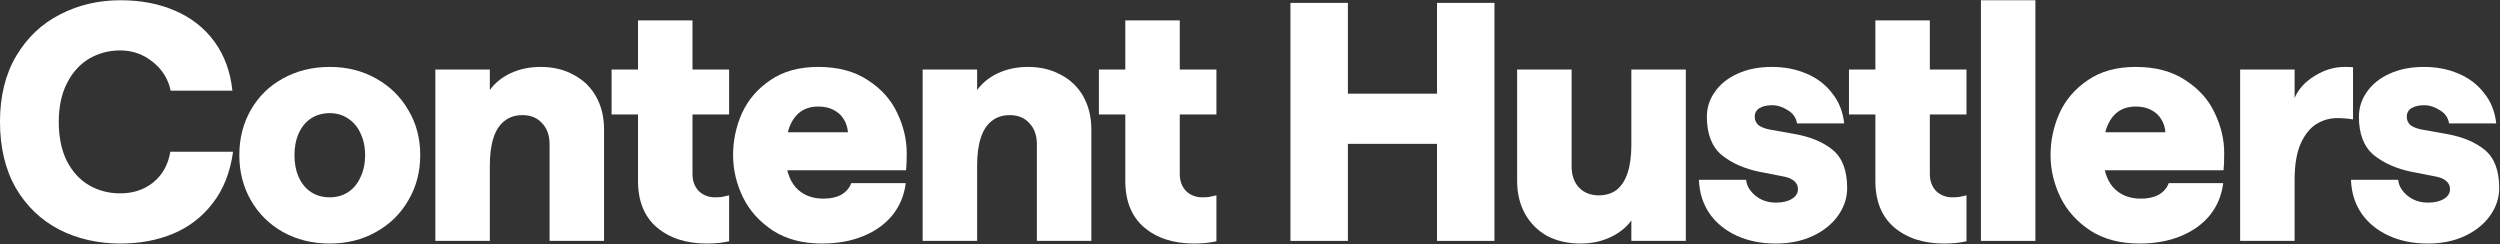<svg xmlns="http://www.w3.org/2000/svg" width="1401" height="137" viewBox="0 0 1401 137" fill="none"><rect x="0" y="0" width="1401" height="137" fill="#333333" stroke="none"/><path d="M67.52 136.48C54.94 136.48 43.532 133.89 33.295 128.71C23.058 123.407 14.918 115.637 8.875 105.4C2.955 95.04 -0.005 82.645 -0.005 68.215C-0.005 53.908 3.017 41.637 9.06 31.4C15.227 21.04 23.428 13.27 33.665 8.09C43.902 2.787 55.187 0.135 67.52 0.135C78.99 0.135 89.227 2.108 98.23 6.055C107.357 10.002 114.695 15.798 120.245 23.445C125.795 31.092 129.125 40.218 130.235 50.825H95.64C94.284 44.288 90.954 38.923 85.65 34.73C80.347 30.413 74.242 28.255 67.335 28.255C61.045 28.255 55.248 29.797 49.945 32.88C44.765 35.963 40.633 40.527 37.55 46.57C34.467 52.613 32.925 59.828 32.925 68.215C32.925 76.725 34.405 84.002 37.365 90.045C40.449 96.088 44.58 100.652 49.76 103.735C55.063 106.818 60.922 108.36 67.335 108.36C74.612 108.36 80.778 106.325 85.835 102.255C91.015 98.062 94.222 92.327 95.455 85.05H130.605C129.002 96.52 125.24 106.078 119.32 113.725C113.523 121.372 106.123 127.107 97.12 130.93C88.24 134.63 78.374 136.48 67.52 136.48Z" fill="white"></path><path d="M184.81 136.48C175.067 136.48 166.31 134.322 158.54 130.005C150.893 125.688 144.912 119.768 140.595 112.245C136.278 104.722 134.12 96.273 134.12 86.9C134.12 77.527 136.278 69.078 140.595 61.555C144.912 54.032 150.893 48.173 158.54 43.98C166.31 39.663 175.067 37.505 184.81 37.505C194.43 37.505 203.063 39.663 210.71 43.98C218.48 48.297 224.523 54.217 228.84 61.74C233.28 69.14 235.5 77.527 235.5 86.9C235.5 96.273 233.28 104.722 228.84 112.245C224.523 119.768 218.48 125.688 210.71 130.005C203.063 134.322 194.43 136.48 184.81 136.48ZM184.81 110.58C188.757 110.58 192.21 109.593 195.17 107.62C198.13 105.647 200.412 102.872 202.015 99.295C203.742 95.718 204.605 91.587 204.605 86.9C204.605 82.337 203.742 78.267 202.015 74.69C200.412 71.113 198.068 68.338 194.985 66.365C192.025 64.392 188.633 63.405 184.81 63.405C180.863 63.405 177.348 64.392 174.265 66.365C171.305 68.338 169.023 71.113 167.42 74.69C165.817 78.267 165.015 82.337 165.015 86.9C165.015 91.587 165.817 95.718 167.42 99.295C169.023 102.872 171.305 105.647 174.265 107.62C177.225 109.593 180.74 110.58 184.81 110.58Z" fill="white"></path><path d="M243.973 38.985H274.498V50.455C277.334 46.508 281.219 43.363 286.153 41.02C291.209 38.677 296.821 37.505 302.988 37.505C310.018 37.505 316.184 38.985 321.488 41.945C326.914 44.782 331.108 48.852 334.068 54.155C337.028 59.458 338.508 65.625 338.508 72.655V135H307.983V80.795C307.983 75.862 306.564 71.915 303.728 68.955C301.014 65.995 297.376 64.515 292.813 64.515C288.743 64.515 285.351 65.625 282.638 67.845C279.924 69.942 277.889 73.087 276.533 77.28C275.176 81.473 274.498 86.653 274.498 92.82V135H243.973V38.985Z" fill="white"></path><path d="M396.018 136.48C384.548 136.48 375.236 133.458 368.083 127.415C361.053 121.372 357.538 112.677 357.538 101.33V64.145H342.738V38.985H357.538V11.42H388.063V38.985H408.598V64.145H388.063V97.445C388.063 101.392 389.235 104.598 391.578 107.065C394.045 109.408 397.066 110.58 400.643 110.58C401.876 110.58 403.11 110.518 404.343 110.395C405.7 110.148 407.118 109.84 408.598 109.47V135.185C405.145 136.048 400.951 136.48 396.018 136.48Z" fill="white"></path><path d="M440.233 86.345C440.233 94.362 442.083 100.528 445.783 104.845C449.606 109.162 454.848 111.32 461.508 111.32C465.455 111.32 468.785 110.58 471.498 109.1C474.211 107.497 476.061 105.338 477.048 102.625H507.573C506.71 109.532 504.181 115.575 499.988 120.755C495.795 125.812 490.306 129.697 483.523 132.41C476.863 135.123 469.216 136.48 460.583 136.48C449.853 136.48 440.726 134.075 433.203 129.265C425.68 124.332 420.068 118.103 416.368 110.58C412.668 102.933 410.818 95.04 410.818 86.9C410.818 78.76 412.483 70.928 415.813 63.405C419.266 55.882 424.57 49.715 431.723 44.905C438.876 39.972 447.818 37.505 458.548 37.505C469.648 37.505 478.898 39.972 486.298 44.905C493.821 49.715 499.31 55.82 502.763 63.22C506.34 70.62 508.128 78.143 508.128 85.79C508.128 89.983 508.005 93.19 507.758 95.41H428.578V74.135H475.198C474.951 71.298 474.15 68.832 472.793 66.735C471.436 64.515 469.525 62.788 467.058 61.555C464.715 60.322 461.878 59.705 458.548 59.705C454.601 59.705 451.271 60.692 448.558 62.665C445.845 64.638 443.748 67.598 442.268 71.545C440.911 75.492 440.233 80.425 440.233 86.345Z" fill="white"></path><path d="M517.057 38.985H547.582V50.455C550.419 46.508 554.304 43.363 559.237 41.02C564.294 38.677 569.905 37.505 576.072 37.505C583.102 37.505 589.269 38.985 594.572 41.945C599.999 44.782 604.192 48.852 607.152 54.155C610.112 59.458 611.592 65.625 611.592 72.655V135H581.067V80.795C581.067 75.862 579.649 71.915 576.812 68.955C574.099 65.995 570.46 64.515 565.897 64.515C561.827 64.515 558.435 65.625 555.722 67.845C553.009 69.942 550.974 73.087 549.617 77.28C548.26 81.473 547.582 86.653 547.582 92.82V135H517.057V38.985Z" fill="white"></path><path d="M669.103 136.48C657.633 136.48 648.321 133.458 641.168 127.415C634.138 121.372 630.622 112.677 630.622 101.33V64.145H615.823V38.985H630.622V11.42H661.148V38.985H681.683V64.145H661.148V97.445C661.148 101.392 662.319 104.598 664.663 107.065C667.129 109.408 670.151 110.58 673.728 110.58C674.961 110.58 676.194 110.518 677.428 110.395C678.784 110.148 680.203 109.84 681.683 109.47V135.185C678.229 136.048 674.036 136.48 669.103 136.48Z" fill="white"></path><path d="M805.307 1.615H837.497V135H805.307V80.61H755.357V135H723.167V1.615H755.357V52.49H805.307V1.615Z" fill="white"></path><path d="M944.734 135H914.209V123.53C911.372 127.477 907.425 130.622 902.369 132.965C897.435 135.308 891.885 136.48 885.719 136.48C878.689 136.48 872.46 135.062 867.034 132.225C861.73 129.265 857.599 125.133 854.639 119.83C851.679 114.527 850.199 108.36 850.199 101.33V38.985H880.724V93.19C880.724 98.123 882.08 102.07 884.794 105.03C887.63 107.99 891.33 109.47 895.894 109.47C899.964 109.47 903.355 108.422 906.069 106.325C908.782 104.105 910.817 100.898 912.174 96.705C913.53 92.512 914.209 87.332 914.209 81.165V38.985H944.734V135Z" fill="white"></path><path d="M995.188 136.48C986.925 136.48 979.586 135 973.173 132.04C966.76 129.08 961.703 124.948 958.003 119.645C954.303 114.218 952.33 107.928 952.083 100.775H978.538C978.785 103.982 980.511 106.942 983.718 109.655C986.925 112.245 990.748 113.54 995.188 113.54C998.888 113.54 1001.85 112.862 1004.07 111.505C1006.41 110.148 1007.58 108.298 1007.58 105.955C1007.58 104.228 1006.9 102.748 1005.55 101.515C1004.19 100.282 1002.22 99.418 999.628 98.925L986.308 96.335C977.675 94.608 970.521 91.463 964.848 86.9C959.298 82.213 956.523 75.06 956.523 65.44C956.523 60.383 958.003 55.758 960.963 51.565C963.923 47.248 968.116 43.857 973.543 41.39C979.093 38.8 985.568 37.505 992.968 37.505C999.998 37.505 1006.41 38.738 1012.21 41.205C1018.13 43.672 1022.94 47.31 1026.64 52.12C1030.46 56.807 1032.74 62.48 1033.48 69.14H1007.03C1006.53 65.933 1004.81 63.467 1001.85 61.74C999.011 59.89 996.051 58.965 992.968 58.965C990.131 58.965 987.788 59.52 985.938 60.63C984.212 61.74 983.348 63.343 983.348 65.44C983.348 67.413 984.088 69.017 985.568 70.25C987.172 71.36 989.33 72.162 992.043 72.655L1005.55 75.06C1014.67 76.663 1021.89 79.685 1027.19 84.125C1032.5 88.565 1035.15 95.657 1035.15 105.4C1035.15 110.95 1033.42 116.13 1029.97 120.94C1026.64 125.627 1021.95 129.388 1015.91 132.225C1009.86 135.062 1002.96 136.48 995.188 136.48Z" fill="white"></path><path d="M1089.44 136.48C1077.97 136.48 1068.65 133.458 1061.5 127.415C1054.47 121.372 1050.96 112.677 1050.96 101.33V64.145H1036.16V38.985H1050.96V11.42H1081.48V38.985H1102.02V64.145H1081.48V97.445C1081.48 101.392 1082.65 104.598 1085 107.065C1087.46 109.408 1090.48 110.58 1094.06 110.58C1095.29 110.58 1096.53 110.518 1097.76 110.395C1099.12 110.148 1100.54 109.84 1102.02 109.47V135.185C1098.56 136.048 1094.37 136.48 1089.44 136.48Z" fill="white"></path><path d="M1110.11 0.135H1140.64V135H1110.11V0.135ZM1110.11 109.84H1140.64V135H1110.11V109.84ZM1110.11 0.135H1130.83V25.295H1110.11V0.135Z" fill="white"></path><path d="M1178.55 86.345C1178.55 94.362 1180.4 100.528 1184.1 104.845C1187.92 109.162 1193.16 111.32 1199.82 111.32C1203.77 111.32 1207.1 110.58 1209.81 109.1C1212.53 107.497 1214.38 105.338 1215.36 102.625H1245.89C1245.03 109.532 1242.5 115.575 1238.3 120.755C1234.11 125.812 1228.62 129.697 1221.84 132.41C1215.18 135.123 1207.53 136.48 1198.9 136.48C1188.17 136.48 1179.04 134.075 1171.52 129.265C1164 124.332 1158.38 118.103 1154.68 110.58C1150.98 102.933 1149.13 95.04 1149.13 86.9C1149.13 78.76 1150.8 70.928 1154.13 63.405C1157.58 55.882 1162.89 49.715 1170.04 44.905C1177.19 39.972 1186.13 37.505 1196.86 37.505C1207.96 37.505 1217.21 39.972 1224.61 44.905C1232.14 49.715 1237.63 55.82 1241.08 63.22C1244.66 70.62 1246.44 78.143 1246.44 85.79C1246.44 89.983 1246.32 93.19 1246.07 95.41H1166.89V74.135H1213.51C1213.27 71.298 1212.47 68.832 1211.11 66.735C1209.75 64.515 1207.84 62.788 1205.37 61.555C1203.03 60.322 1200.19 59.705 1196.86 59.705C1192.92 59.705 1189.59 60.692 1186.87 62.665C1184.16 64.638 1182.06 67.598 1180.58 71.545C1179.23 75.492 1178.55 80.425 1178.55 86.345Z" fill="white"></path><path d="M1318.64 66.92C1315.68 66.427 1312.78 66.18 1309.95 66.18C1305.63 66.18 1301.68 67.29 1298.11 69.51C1294.53 71.73 1291.57 75.43 1289.23 80.61C1287.01 85.79 1285.9 92.512 1285.9 100.775V135H1255.37V38.985H1285.9V54.895C1287.99 49.962 1291.76 45.83 1297.18 42.5C1302.61 39.17 1308.16 37.505 1313.83 37.505C1315.81 37.505 1317.41 37.567 1318.64 37.69V66.92ZM1255.37 109.84H1285.9V135H1255.37V109.84ZM1255.37 38.985H1268.88V64.145H1255.37V38.985Z" fill="white"></path><path d="M1360.6 136.48C1352.34 136.48 1345 135 1338.58 132.04C1332.17 129.08 1327.11 124.948 1323.41 119.645C1319.71 114.218 1317.74 107.928 1317.49 100.775H1343.95C1344.2 103.982 1345.92 106.942 1349.13 109.655C1352.34 112.245 1356.16 113.54 1360.6 113.54C1364.3 113.54 1367.26 112.862 1369.48 111.505C1371.82 110.148 1372.99 108.298 1372.99 105.955C1372.99 104.228 1372.32 102.748 1370.96 101.515C1369.6 100.282 1367.63 99.418 1365.04 98.925L1351.72 96.335C1343.09 94.608 1335.93 91.463 1330.26 86.9C1324.71 82.213 1321.93 75.06 1321.93 65.44C1321.93 60.383 1323.41 55.758 1326.37 51.565C1329.33 47.248 1333.53 43.857 1338.95 41.39C1344.5 38.8 1350.98 37.505 1358.38 37.505C1365.41 37.505 1371.82 38.738 1377.62 41.205C1383.54 43.672 1388.35 47.31 1392.05 52.12C1395.87 56.807 1398.15 62.48 1398.89 69.14H1372.44C1371.95 65.933 1370.22 63.467 1367.26 61.74C1364.42 59.89 1361.46 58.965 1358.38 58.965C1355.54 58.965 1353.2 59.52 1351.35 60.63C1349.62 61.74 1348.76 63.343 1348.76 65.44C1348.76 67.413 1349.5 69.017 1350.98 70.25C1352.58 71.36 1354.74 72.162 1357.45 72.655L1370.96 75.06C1380.09 76.663 1387.3 79.685 1392.6 84.125C1397.91 88.565 1400.56 95.657 1400.56 105.4C1400.56 110.95 1398.83 116.13 1395.38 120.94C1392.05 125.627 1387.36 129.388 1381.32 132.225C1375.28 135.062 1368.37 136.48 1360.6 136.48Z" fill="white"></path></svg>